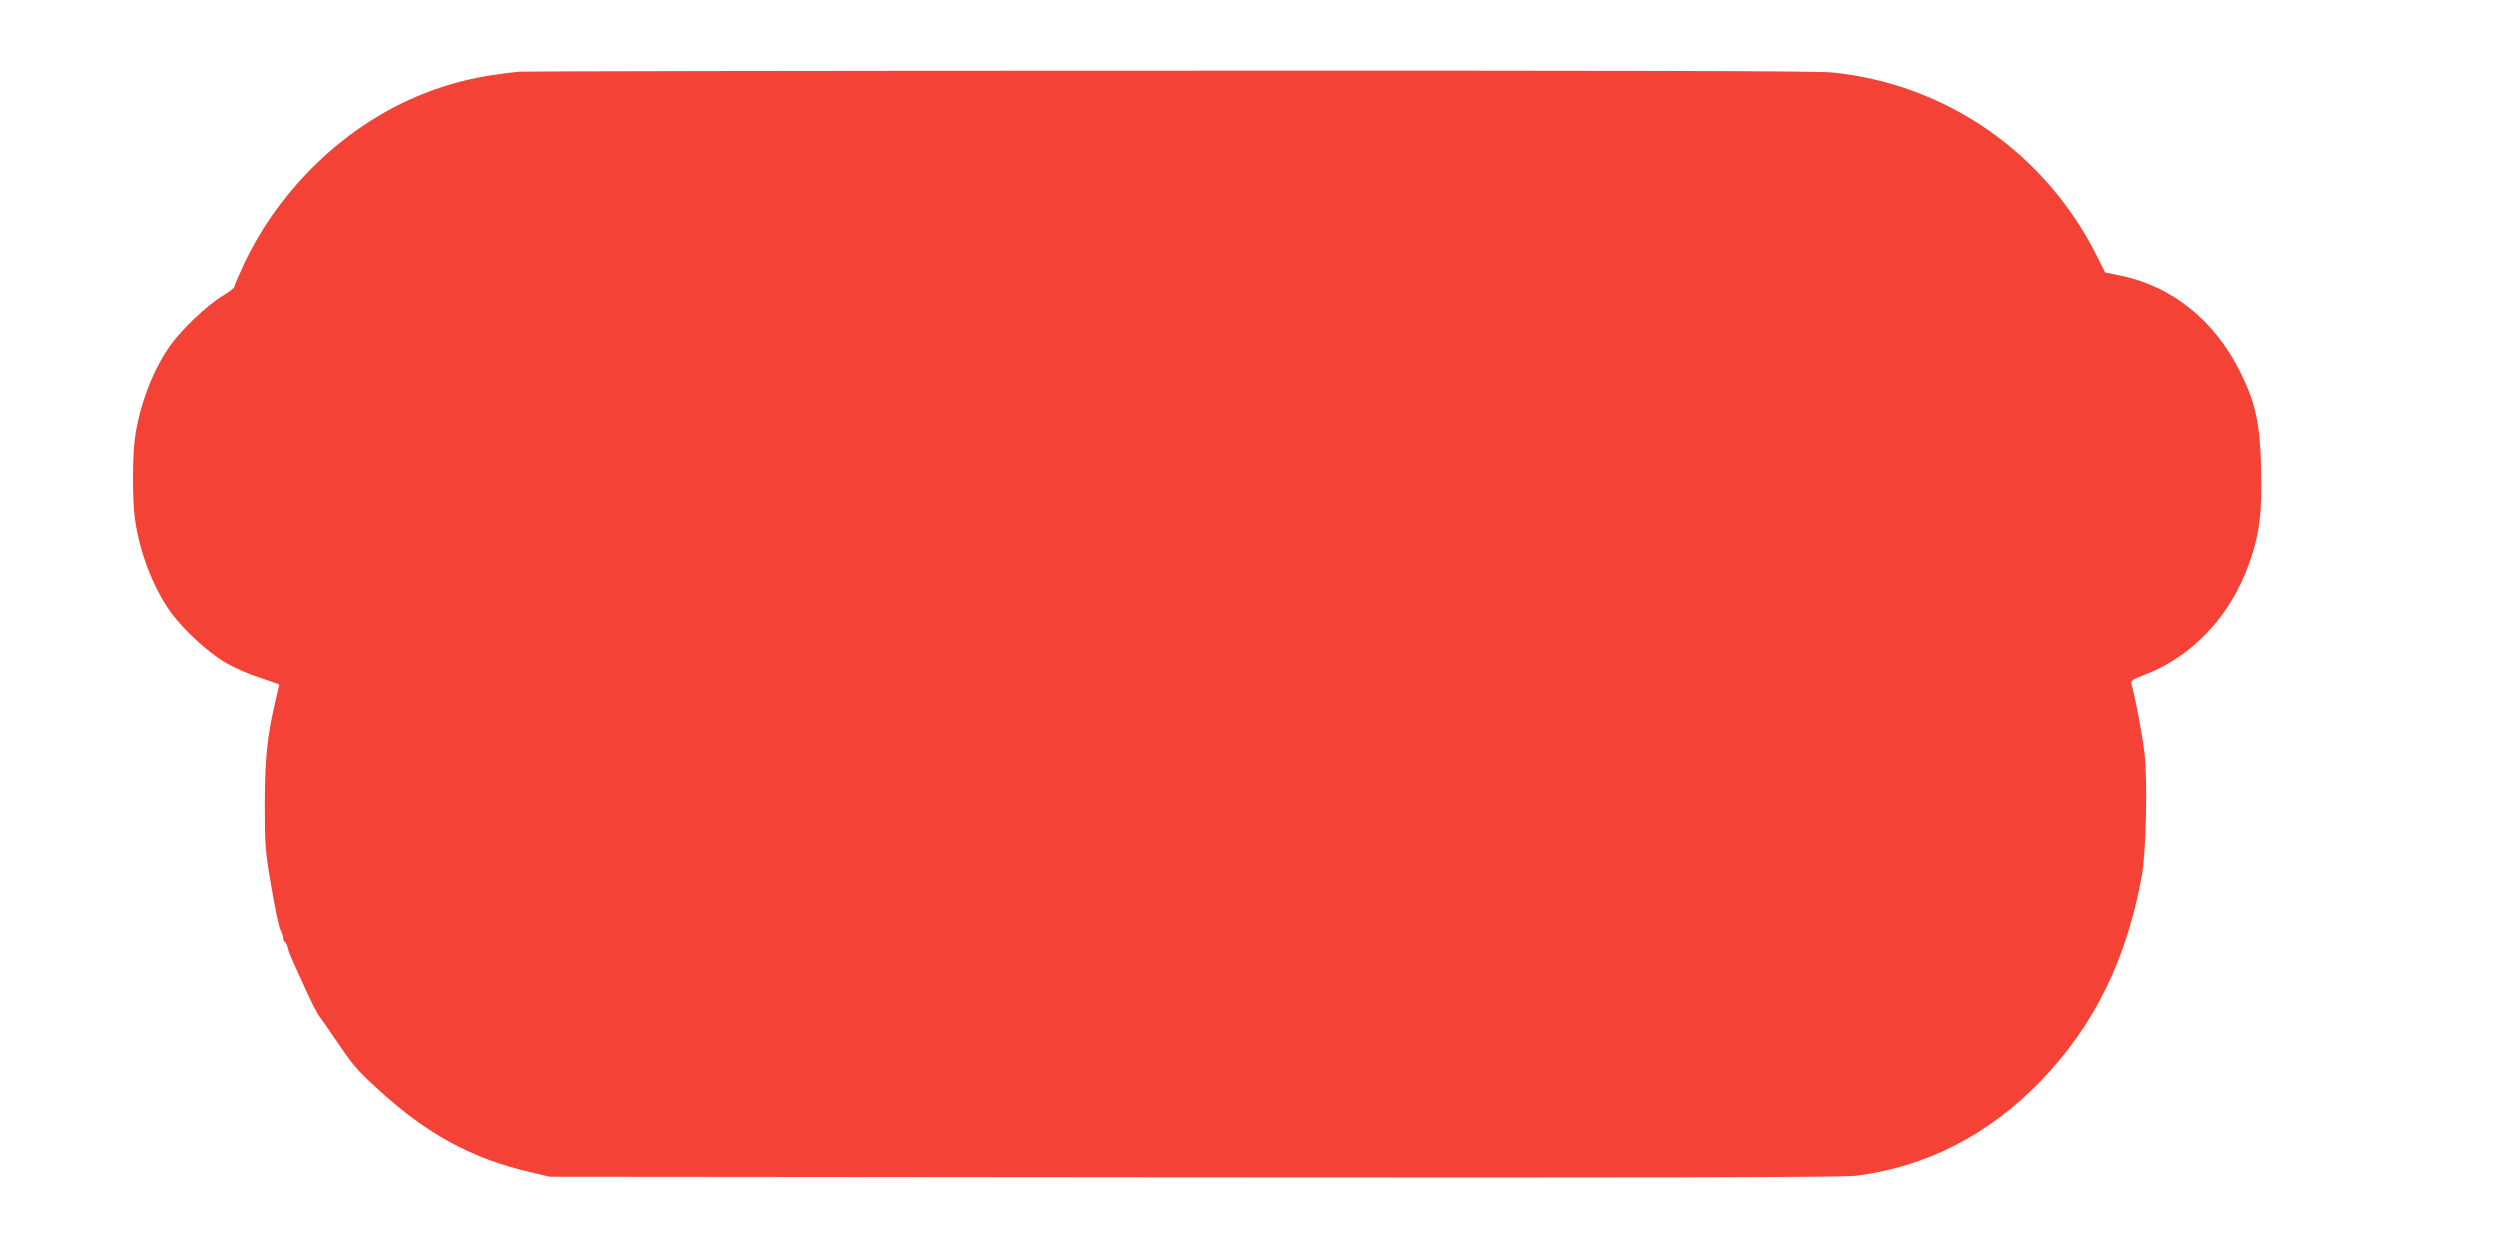<?xml version="1.0" standalone="no"?>
<!DOCTYPE svg PUBLIC "-//W3C//DTD SVG 20010904//EN"
 "http://www.w3.org/TR/2001/REC-SVG-20010904/DTD/svg10.dtd">
<svg version="1.0" xmlns="http://www.w3.org/2000/svg"
 width="1280pt" height="640pt" viewBox="0 0 1280 640"
 preserveAspectRatio="xMidYMid meet">
<g transform="translate(0,640) scale(0.1,-0.1)"
fill="#f44336" stroke="none">
<path d="M2660 6033 c-201 -20 -339 -52 -495 -114 -393 -157 -729 -477 -916
-873 -27 -58 -49 -109 -49 -115 0 -5 -28 -27 -62 -47 -78 -48 -206 -169 -264
-250 -92 -129 -161 -311 -184 -484 -12 -96 -12 -304 0 -400 23 -173 92 -355
184 -484 63 -88 192 -207 281 -259 43 -25 122 -60 176 -77 54 -18 99 -34 99
-35 0 -2 -9 -41 -20 -87 -42 -181 -53 -285 -54 -523 0 -214 2 -243 33 -420 17
-104 38 -204 46 -222 8 -17 15 -38 15 -46 0 -9 4 -18 9 -21 5 -3 12 -18 15
-33 4 -16 16 -46 26 -68 10 -22 40 -87 66 -145 26 -58 56 -116 66 -130 11 -14
47 -66 81 -116 94 -139 113 -162 222 -261 249 -229 482 -356 783 -425 l97 -23
3295 -3 c2432 -2 3320 0 3390 8 360 44 684 210 951 488 271 281 437 619 515
1047 22 120 30 487 14 626 -10 89 -42 261 -65 350 -6 25 -3 28 63 53 248 95
441 300 538 572 53 148 67 263 61 489 -6 227 -28 331 -107 490 -130 263 -348
439 -613 494 l-79 16 -43 86 c-265 528 -772 879 -1354 938 -70 8 -1143 10
-3395 9 -1810 0 -3307 -3 -3326 -5z"/>
</g>
</svg>

